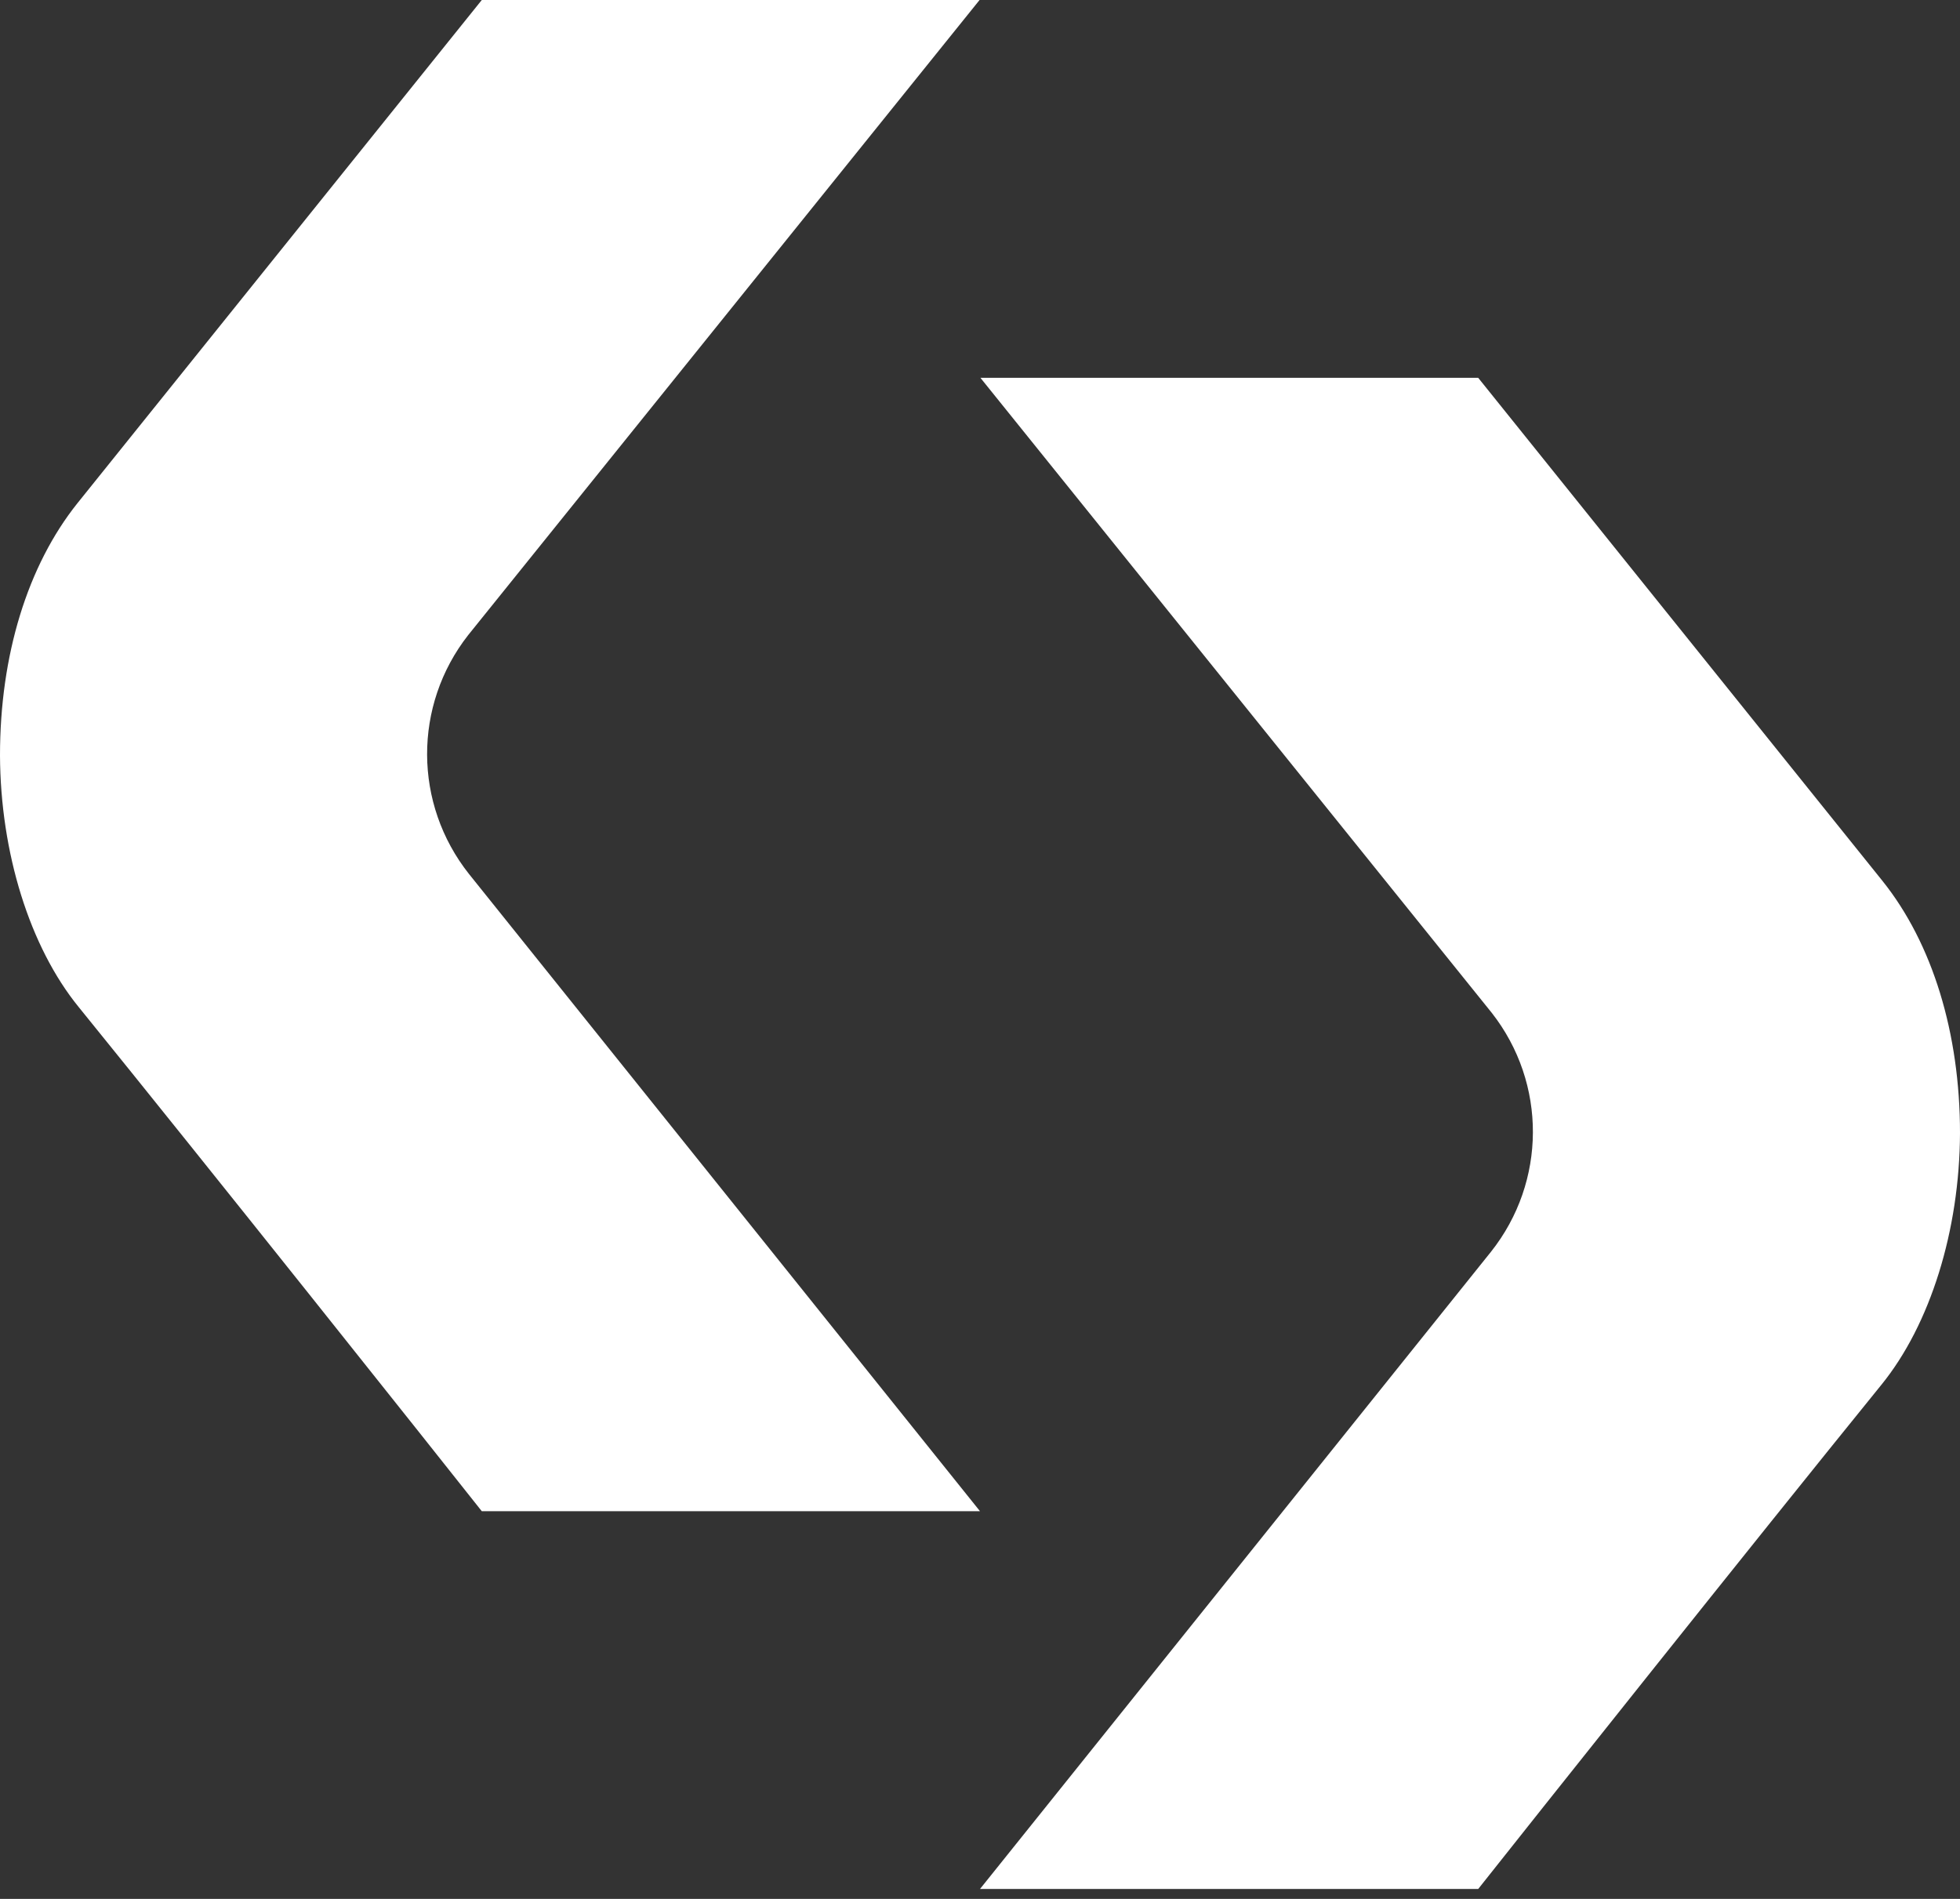 <?xml version="1.0" encoding="utf-8"?>
<svg xmlns="http://www.w3.org/2000/svg" fill="none" height="100%" overflow="visible" preserveAspectRatio="none" style="display: block;" viewBox="0 0 32 31" width="100%">
<rect x="0" y="0" width="32" height="31" fill="#333333" stroke="none"/>
<g id="Logo Icon">
<path d="M7.866 24.671C7.016 23.597 3.394 19.041 1.286 16.442C0.484 15.458 0.007 13.919 0 12.332C0 10.697 0.449 9.234 1.265 8.214C3.415 5.54 7.03 1.04 7.866 0H15.993L7.643 10.369C6.744 11.518 6.751 13.125 7.657 14.268L16 24.671H7.866Z" fill="white" id="Vector"/>
<path d="M24.134 30.838C24.984 29.764 28.606 25.209 30.714 22.61C31.516 21.625 31.993 20.086 32 18.499C32 16.865 31.551 15.401 30.735 14.382C28.585 11.708 24.97 7.207 24.134 6.168H16.007L24.357 16.537C25.256 17.686 25.249 19.293 24.343 20.435L16 30.838H24.134Z" fill="white" id="Vector_2"/>
</g>
</svg>